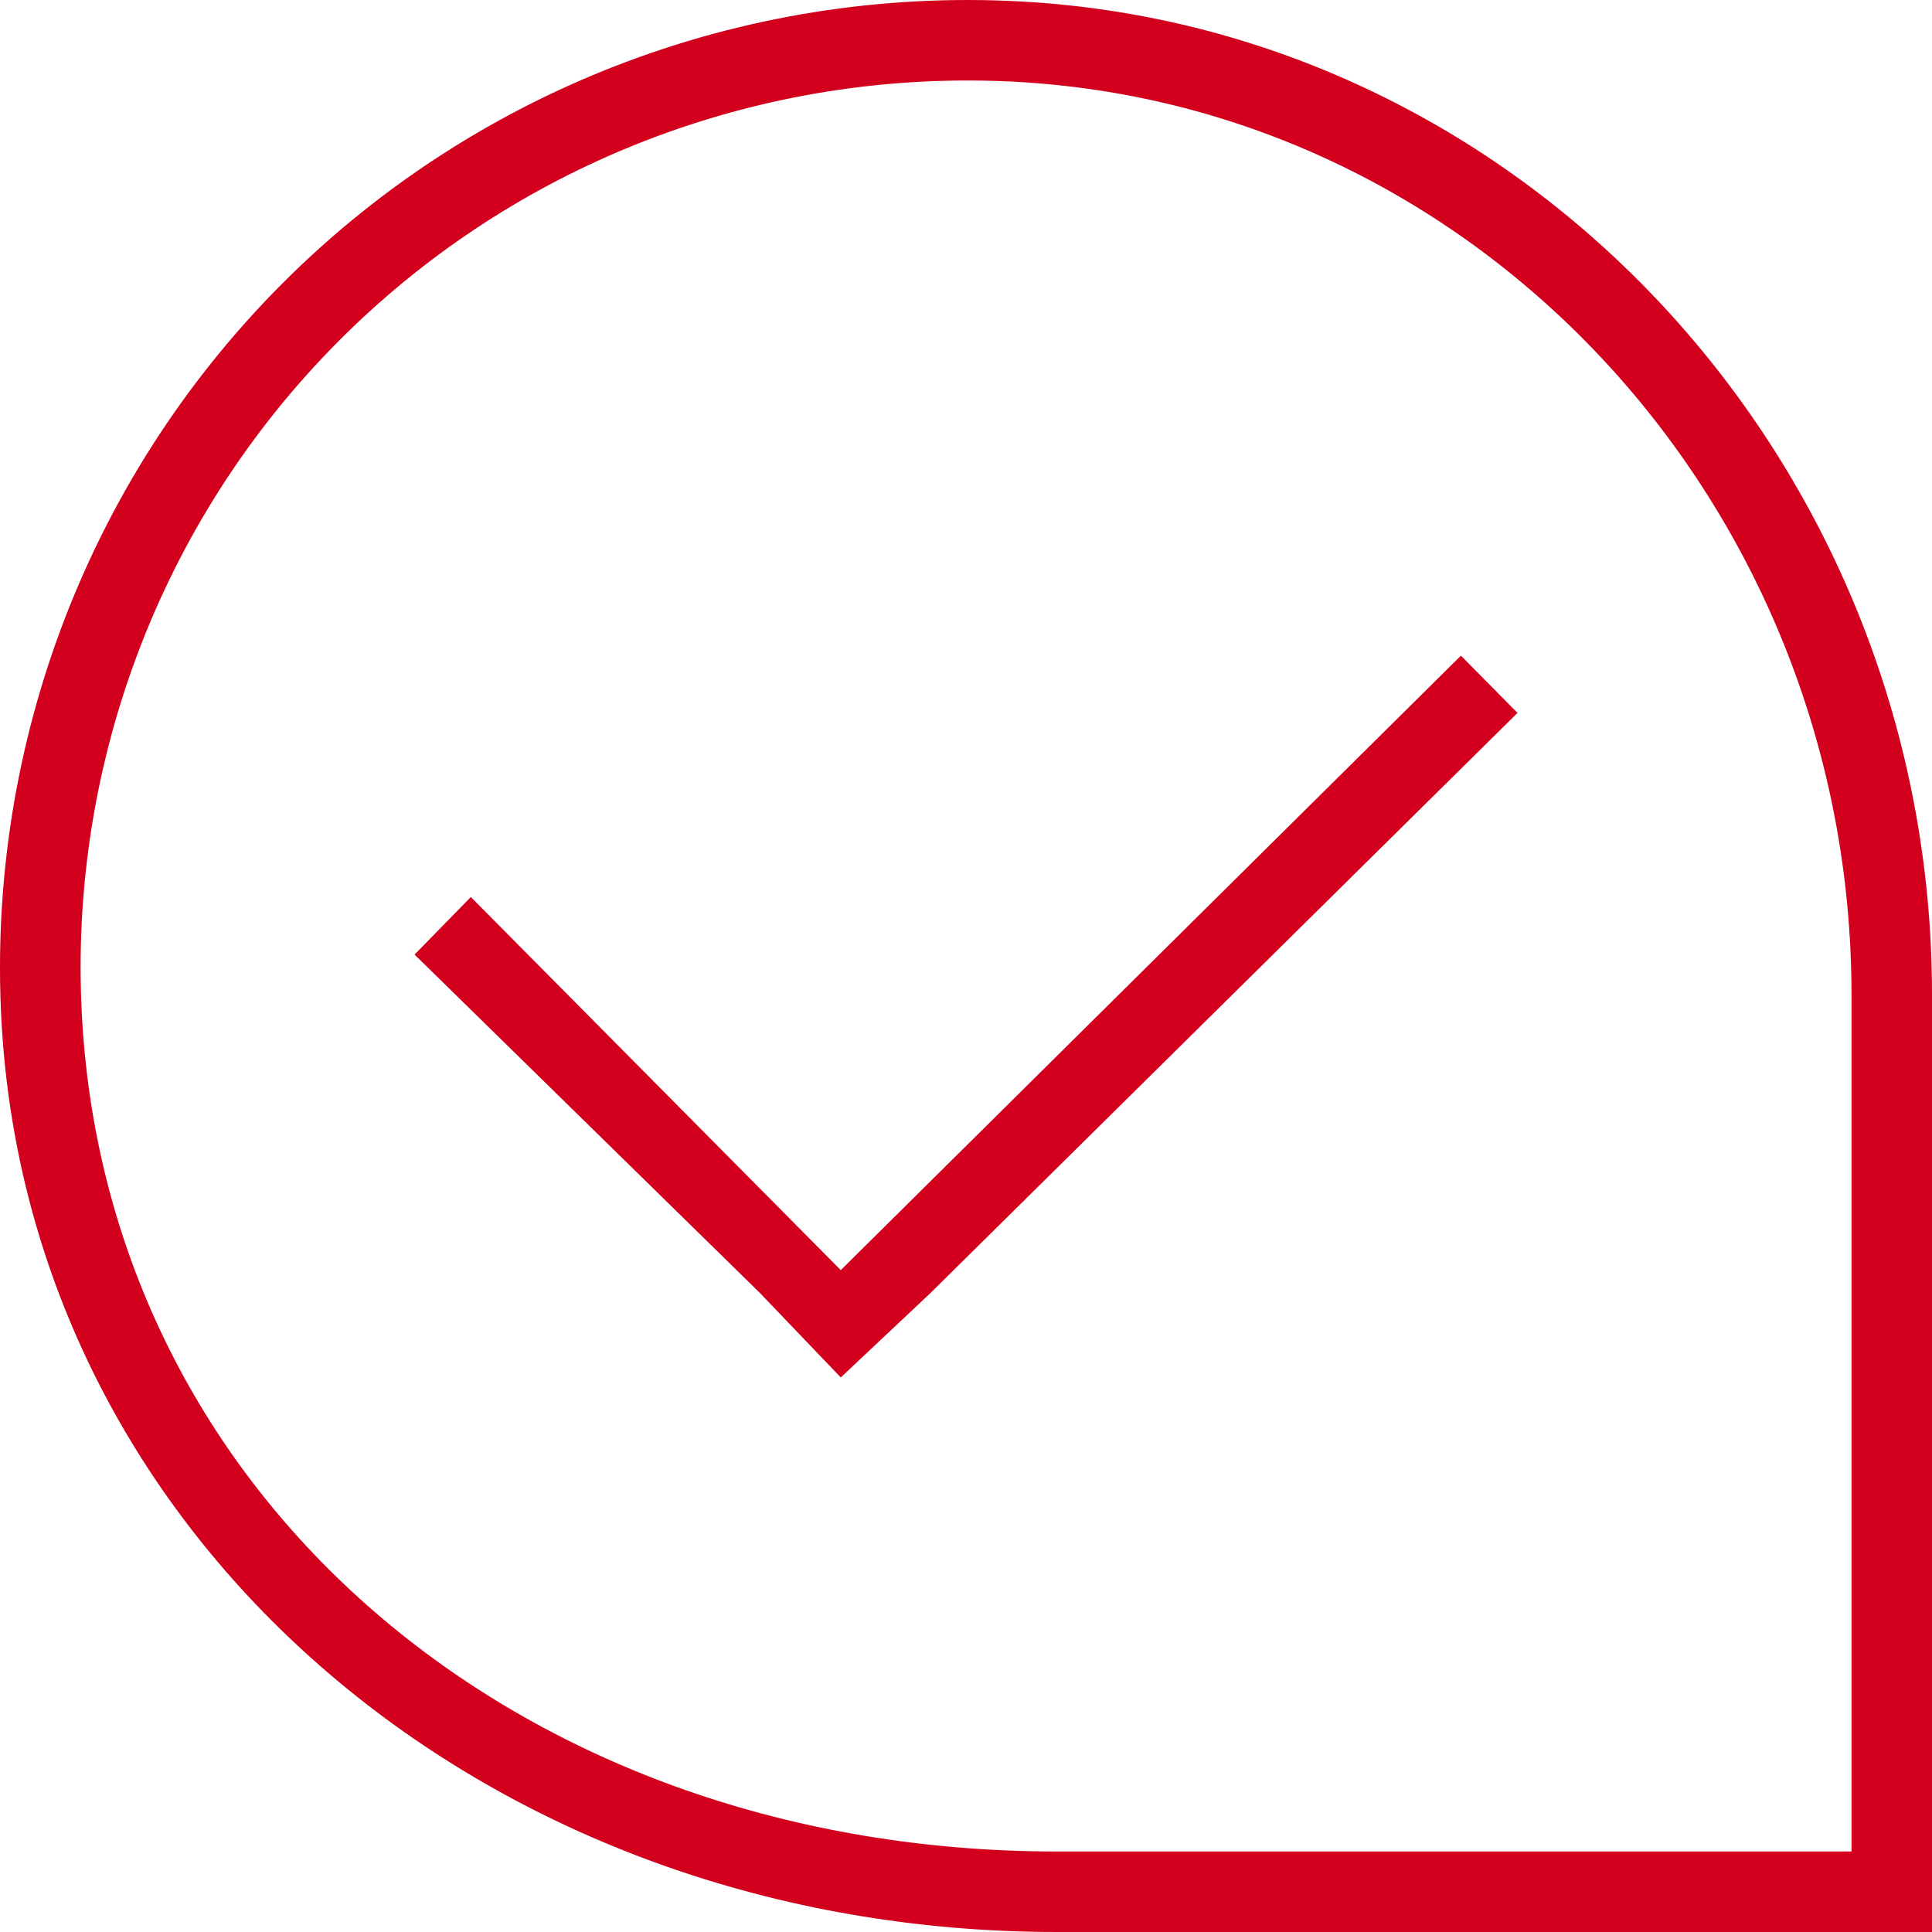 <svg width="54" height="54" viewBox="0 0 54 54" fill="none" xmlns="http://www.w3.org/2000/svg">
    <path
        d="M23.5 38.5L21.238 36.137L11.587 26.68L13.16 25.072L23.5 35.5L40.833 18.326L42.415 19.926L26.005 36.142L23.5 38.5ZM54 43.875V27.799C54 13.205 42.968 1.021 28.885 0.063C21.071 -0.468 13.412 2.394 7.895 7.92C2.378 13.446 -0.475 21.1 0.065 28.921C1.057 43.218 13.731 54 29.549 54H43.875H54L54 43.875ZM28.732 2.308C41.641 3.186 51.75 14.382 51.75 27.799V43.875L51.75 51.75H43.875H29.549C14.69 51.75 3.235 42.084 2.313 28.768C1.815 21.595 4.43 14.575 9.488 9.51C14.145 4.846 20.463 2.25 27.038 2.25C27.601 2.25 28.168 2.268 28.732 2.306V2.308Z"
        fill="#D2001D"
    />
</svg>